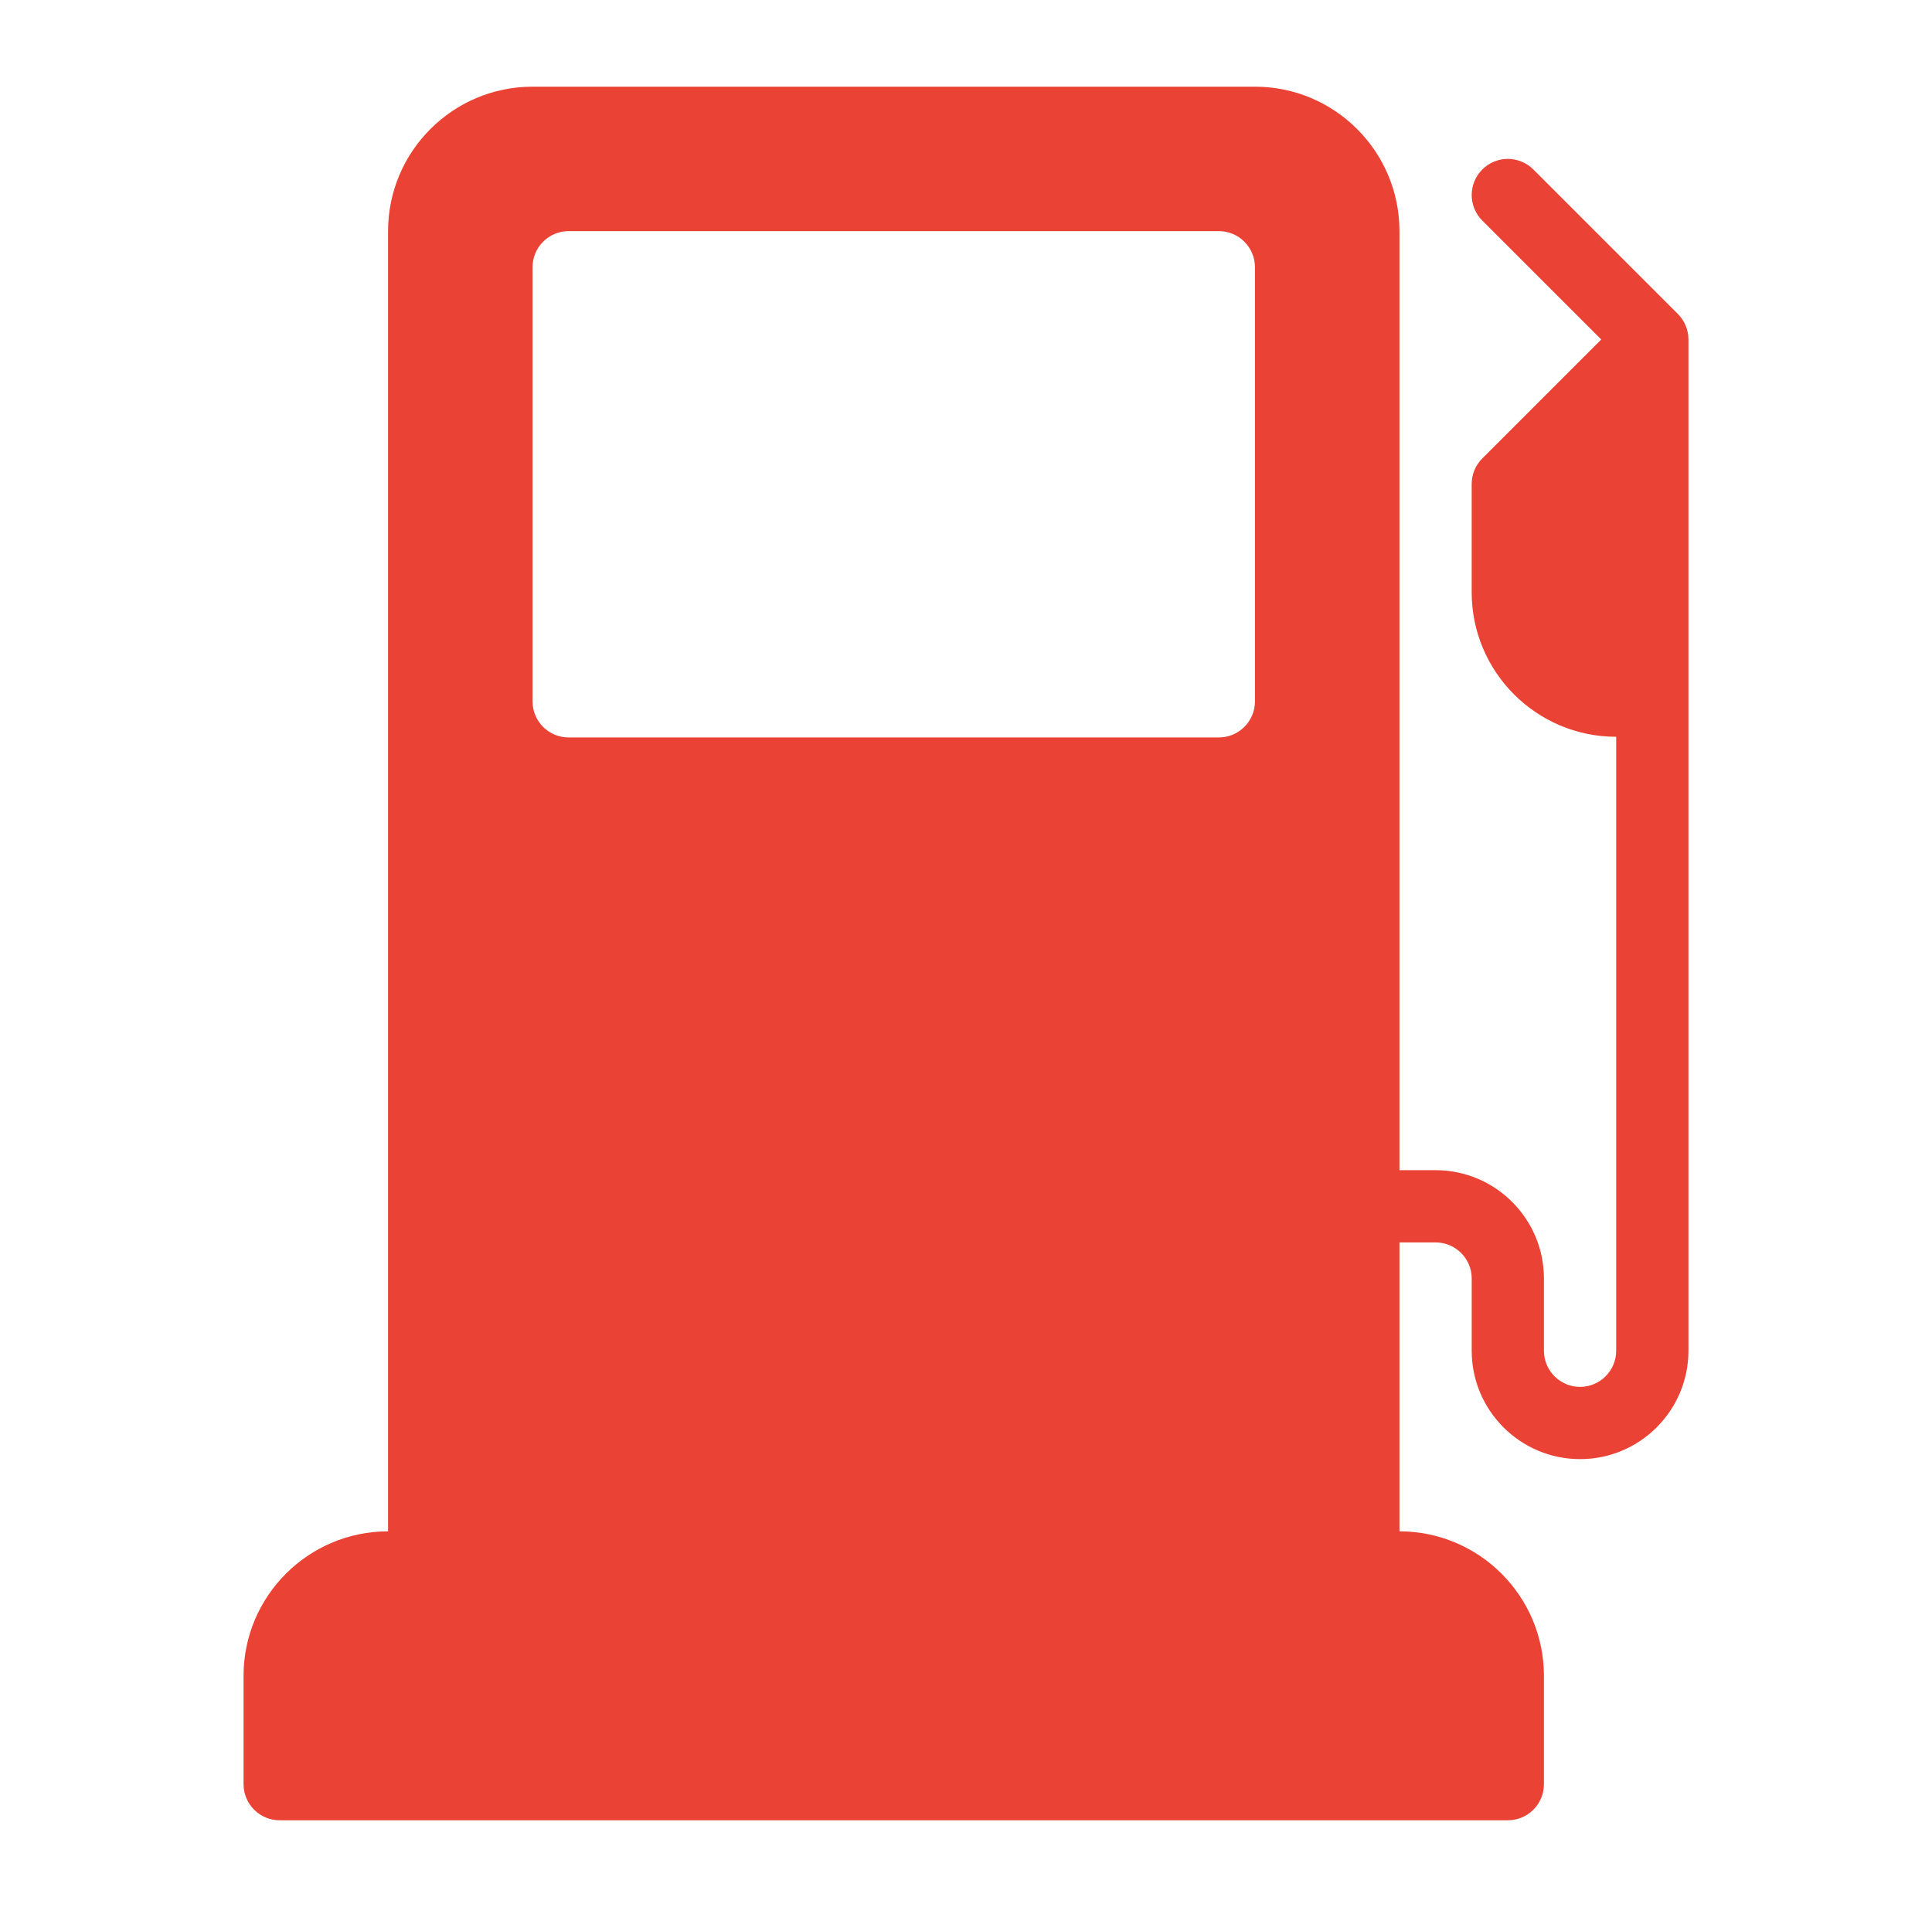 <svg width="78" height="77" viewBox="0 0 78 77" fill="none" xmlns="http://www.w3.org/2000/svg">
<path d="M67.739 12.677L61.906 6.844C61.336 6.274 60.413 6.274 59.844 6.844C59.274 7.414 59.274 8.336 59.844 8.906L64.646 13.708L59.844 18.511C59.57 18.784 59.416 19.154 59.416 19.542V23.917C59.416 27.134 62.033 29.75 65.25 29.75V54.541C65.25 55.346 64.596 56 63.791 56C62.987 56 62.333 55.346 62.333 54.541V51.625C62.333 49.212 60.371 47.25 57.958 47.25H56.5V9.333C56.5 6.116 53.884 3.5 50.666 3.5H21.5C18.283 3.5 15.667 6.116 15.667 9.333V61.833C12.45 61.833 9.833 64.449 9.833 67.667V72.042C9.833 72.848 10.486 73.5 11.292 73.5H60.875C61.681 73.5 62.333 72.848 62.333 72.042V67.667C62.333 64.45 59.717 61.833 56.5 61.833V50.167H57.958C58.763 50.167 59.417 50.82 59.417 51.625V54.542C59.417 56.954 61.379 58.917 63.792 58.917C66.204 58.917 68.167 56.954 68.167 54.542V13.708C68.166 13.321 68.013 12.951 67.739 12.677ZM50.666 28.319C50.666 29.125 50.014 29.777 49.208 29.777H22.958C22.152 29.777 21.5 29.125 21.5 28.319V10.792C21.5 9.986 22.152 9.333 22.958 9.333H49.208C50.014 9.333 50.666 9.986 50.666 10.792V28.319Z" fill="#EA4335"/>
</svg>
